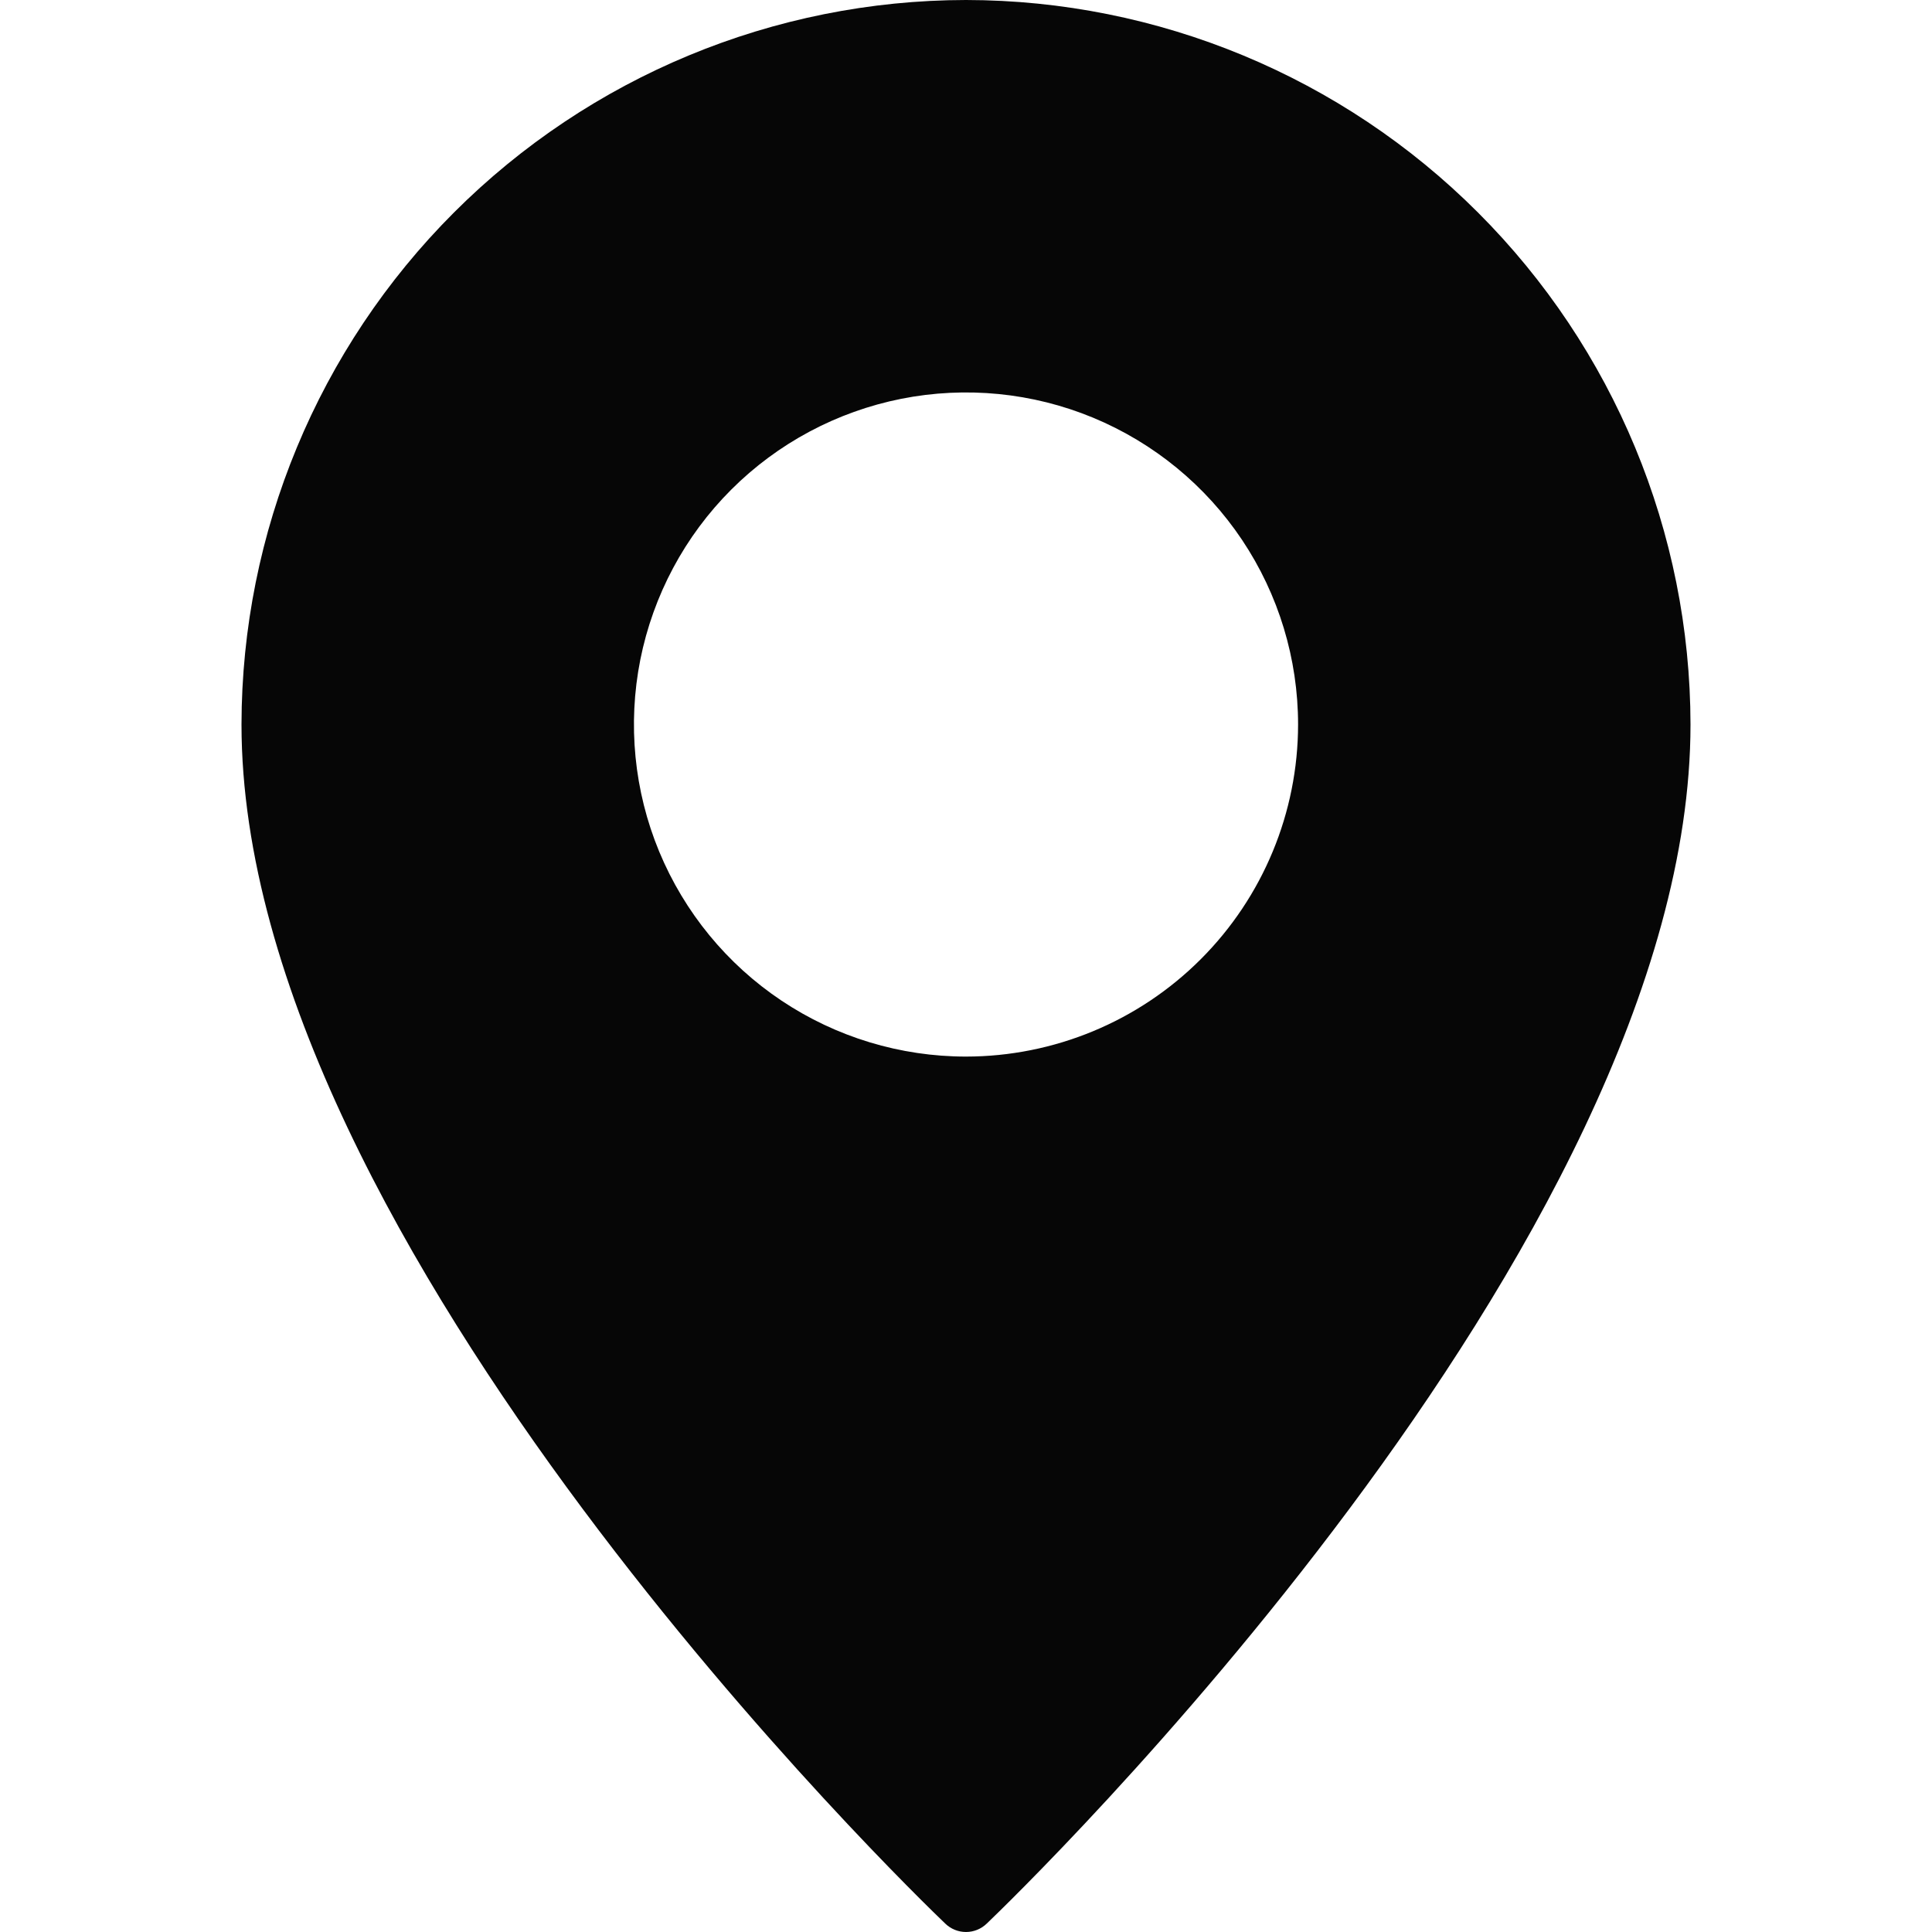 <svg width="26" height="26" viewBox="0 0 26 26" fill="none" xmlns="http://www.w3.org/2000/svg">
<g clip-path="url(#clip0_2_1054)">
<path d="M13 0C10.415 0.003 7.937 1.032 6.109 2.86C4.282 4.687 3.253 7.165 3.25 9.75C3.25 16.75 12.334 25.517 12.72 25.886C12.795 25.959 12.895 26 13 26C13.105 26 13.205 25.959 13.28 25.886C13.666 25.517 22.75 16.75 22.75 9.75C22.747 7.165 21.718 4.687 19.89 2.86C18.063 1.032 15.585 0.003 13 0ZM13 14.219C12.116 14.219 11.252 13.957 10.517 13.466C9.782 12.975 9.21 12.277 8.871 11.46C8.533 10.644 8.445 9.745 8.617 8.878C8.79 8.011 9.215 7.215 9.84 6.59C10.465 5.965 11.261 5.54 12.128 5.367C12.995 5.195 13.894 5.283 14.71 5.621C15.527 5.96 16.225 6.532 16.716 7.267C17.207 8.002 17.469 8.866 17.469 9.75C17.468 10.935 16.997 12.071 16.159 12.909C15.321 13.747 14.185 14.218 13 14.219Z" fill="#060606"/>
</g>
<defs>
<clipPath id="clip0_2_1054">
<rect width="26" height="26" fill="white"/>
</clipPath>
</defs>
</svg>
